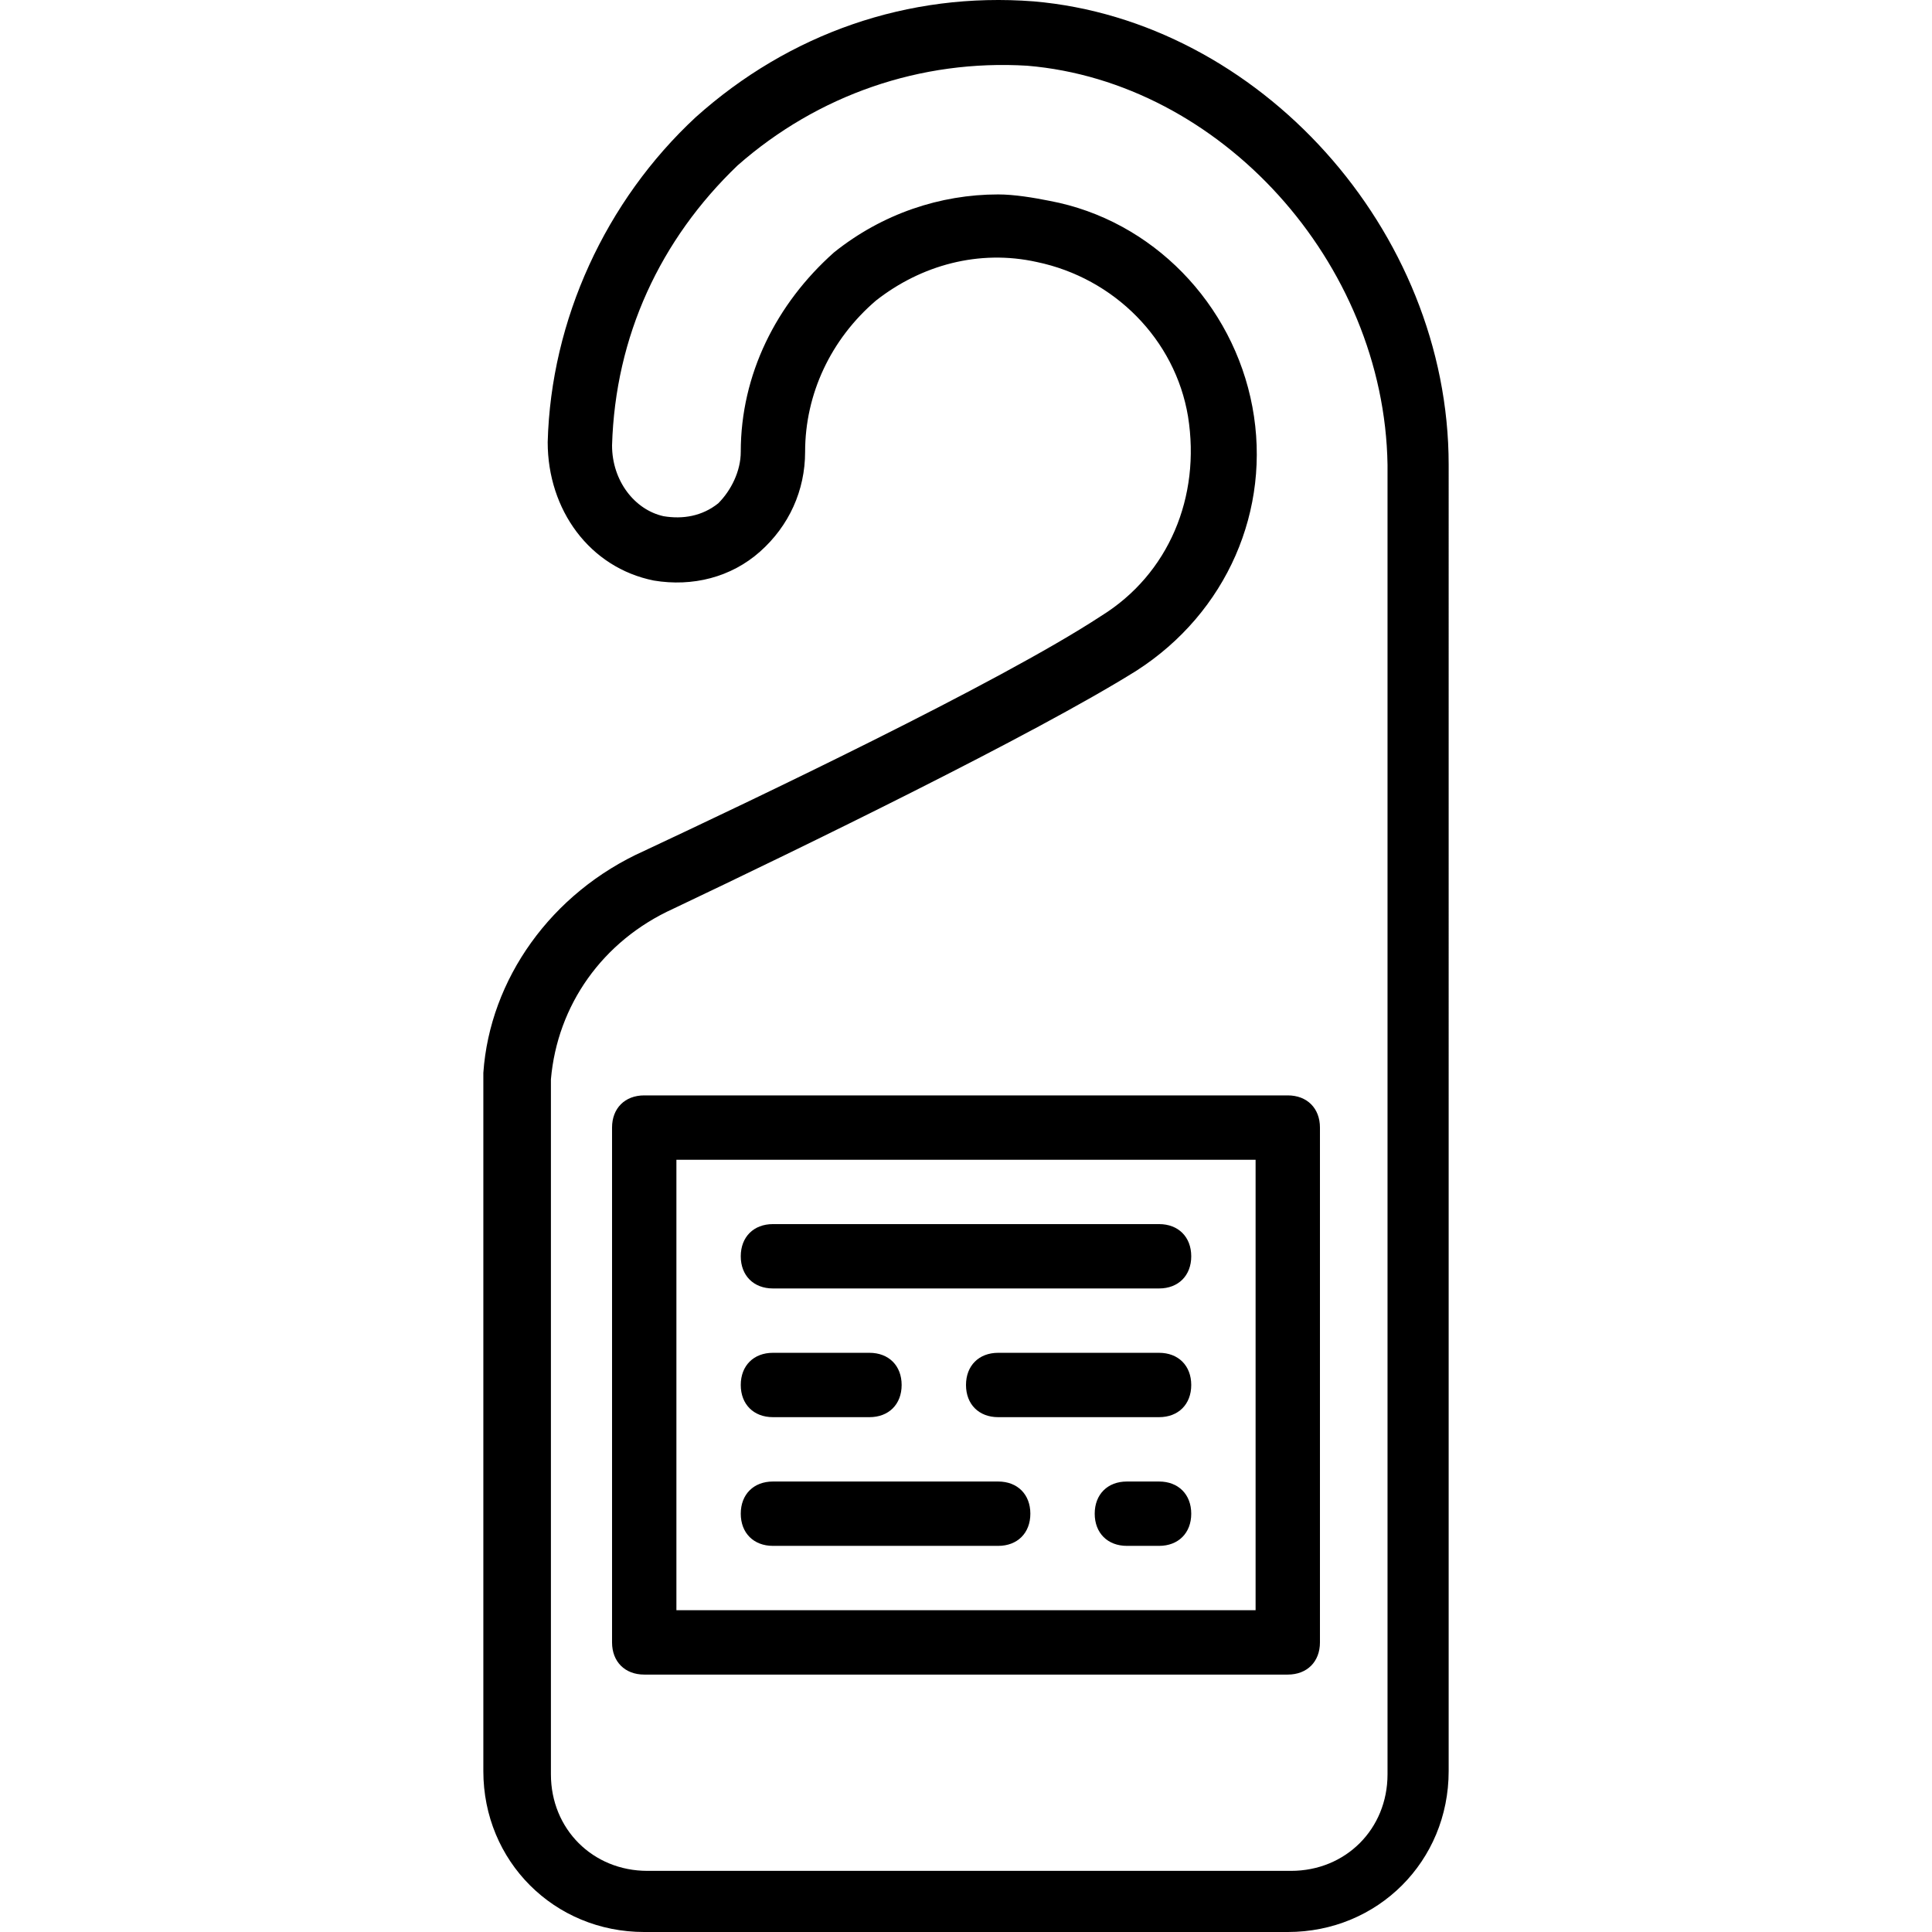 <?xml version="1.0" encoding="iso-8859-1"?>
<!-- Generator: Adobe Illustrator 19.0.0, SVG Export Plug-In . SVG Version: 6.00 Build 0)  -->
<svg version="1.1" id="Layer_1" xmlns="http://www.w3.org/2000/svg" xmlns:xlink="http://www.w3.org/1999/xlink" x="0px" y="0px"
	 viewBox="0 0 512.362 512.362" style="enable-background:new 0 0 512.362 512.362;" xml:space="preserve">
<g transform="translate(1 1)">
	<g>
		<g>
			<path d="M273.101-0.638c-33.28-2.56-64.853,8.533-89.6,30.72c-23.893,22.187-38.4,53.76-39.253,86.187
				c0,17.92,11.093,33.28,28.16,36.693c10.24,1.707,20.48-0.853,28.16-7.68s11.947-16.213,11.947-26.453
				c0-15.36,6.827-29.867,18.773-40.107c11.947-9.387,27.307-13.653,42.667-10.24c20.48,4.267,36.693,20.48,40.107,40.96
				c3.413,21.333-5.12,41.813-23.04,52.907c-27.307,17.92-93.867,49.493-121.173,62.293c-24.747,11.093-40.96,34.133-42.667,58.88
				c0,1.707,0,4.267,0,5.973v179.2c0,23.893,18.773,42.667,42.667,42.667h170.667c23.893,0,42.667-18.773,42.667-42.667V122.242
				C383.181,59.949,332.834,4.482,273.101-0.638z M366.968,469.549c0,14.507-11.093,25.6-25.6,25.6H170.701
				c-14.507,0-25.6-11.093-25.6-25.6v-179.2c0-1.707,0-3.413,0-5.12c1.707-19.627,13.653-36.693,32.427-45.227
				c34.133-16.213,95.573-46.08,122.88-63.147c23.893-15.36,35.84-42.667,30.72-69.973c-5.12-27.307-26.453-49.493-53.76-54.613
				c-4.267-0.853-9.387-1.707-13.653-1.707c-15.36,0-30.72,5.12-43.52,15.36c-15.36,13.653-24.747,32.427-24.747,52.907
				c0,5.12-2.56,10.24-5.973,13.653c-4.267,3.413-9.387,4.267-14.507,3.413c-7.68-1.707-13.653-9.387-13.653-18.773
				c0.853-29.013,12.8-54.613,33.28-74.24c21.333-18.773,48.64-28.16,76.8-26.453c51.2,4.267,94.72,52.053,95.573,105.813V469.549z"
				/>
			<path d="M161.314,298.029v136.533c0,5.12,3.413,8.533,8.533,8.533h170.667c5.12,0,8.533-3.413,8.533-8.533V298.029
				c0-5.12-3.413-8.533-8.533-8.533H169.848C164.728,289.496,161.314,292.909,161.314,298.029z M178.381,306.562h153.6v119.467
				h-153.6V306.562z"/>
			<path d="M306.381,323.629h-102.4c-5.12,0-8.533,3.413-8.533,8.533c0,5.12,3.413,8.533,8.533,8.533h102.4
				c5.12,0,8.533-3.413,8.533-8.533C314.914,327.042,311.501,323.629,306.381,323.629z"/>
			<path d="M306.381,357.762h-42.667c-5.12,0-8.533,3.413-8.533,8.533s3.413,8.533,8.533,8.533h42.667
				c5.12,0,8.533-3.413,8.533-8.533S311.501,357.762,306.381,357.762z"/>
			<path d="M203.981,374.829h25.6c5.12,0,8.533-3.413,8.533-8.533s-3.413-8.533-8.533-8.533h-25.6c-5.12,0-8.533,3.413-8.533,8.533
				S198.861,374.829,203.981,374.829z"/>
			<path d="M263.714,391.895h-59.733c-5.12,0-8.533,3.413-8.533,8.533c0,5.12,3.413,8.533,8.533,8.533h59.733
				c5.12,0,8.533-3.413,8.533-8.533C272.248,395.309,268.834,391.895,263.714,391.895z"/>
			<path d="M306.381,391.895h-8.533c-5.12,0-8.533,3.413-8.533,8.533c0,5.12,3.413,8.533,8.533,8.533h8.533
				c5.12,0,8.533-3.413,8.533-8.533C314.914,395.309,311.501,391.895,306.381,391.895z"/>
		</g>
	</g>
</g>
<g>
</g>
<g>
</g>
<g>
</g>
<g>
</g>
<g>
</g>
<g>
</g>
<g>
</g>
<g>
</g>
<g>
</g>
<g>
</g>
<g>
</g>
<g>
</g>
<g>
</g>
<g>
</g>
<g>
</g>
</svg>
